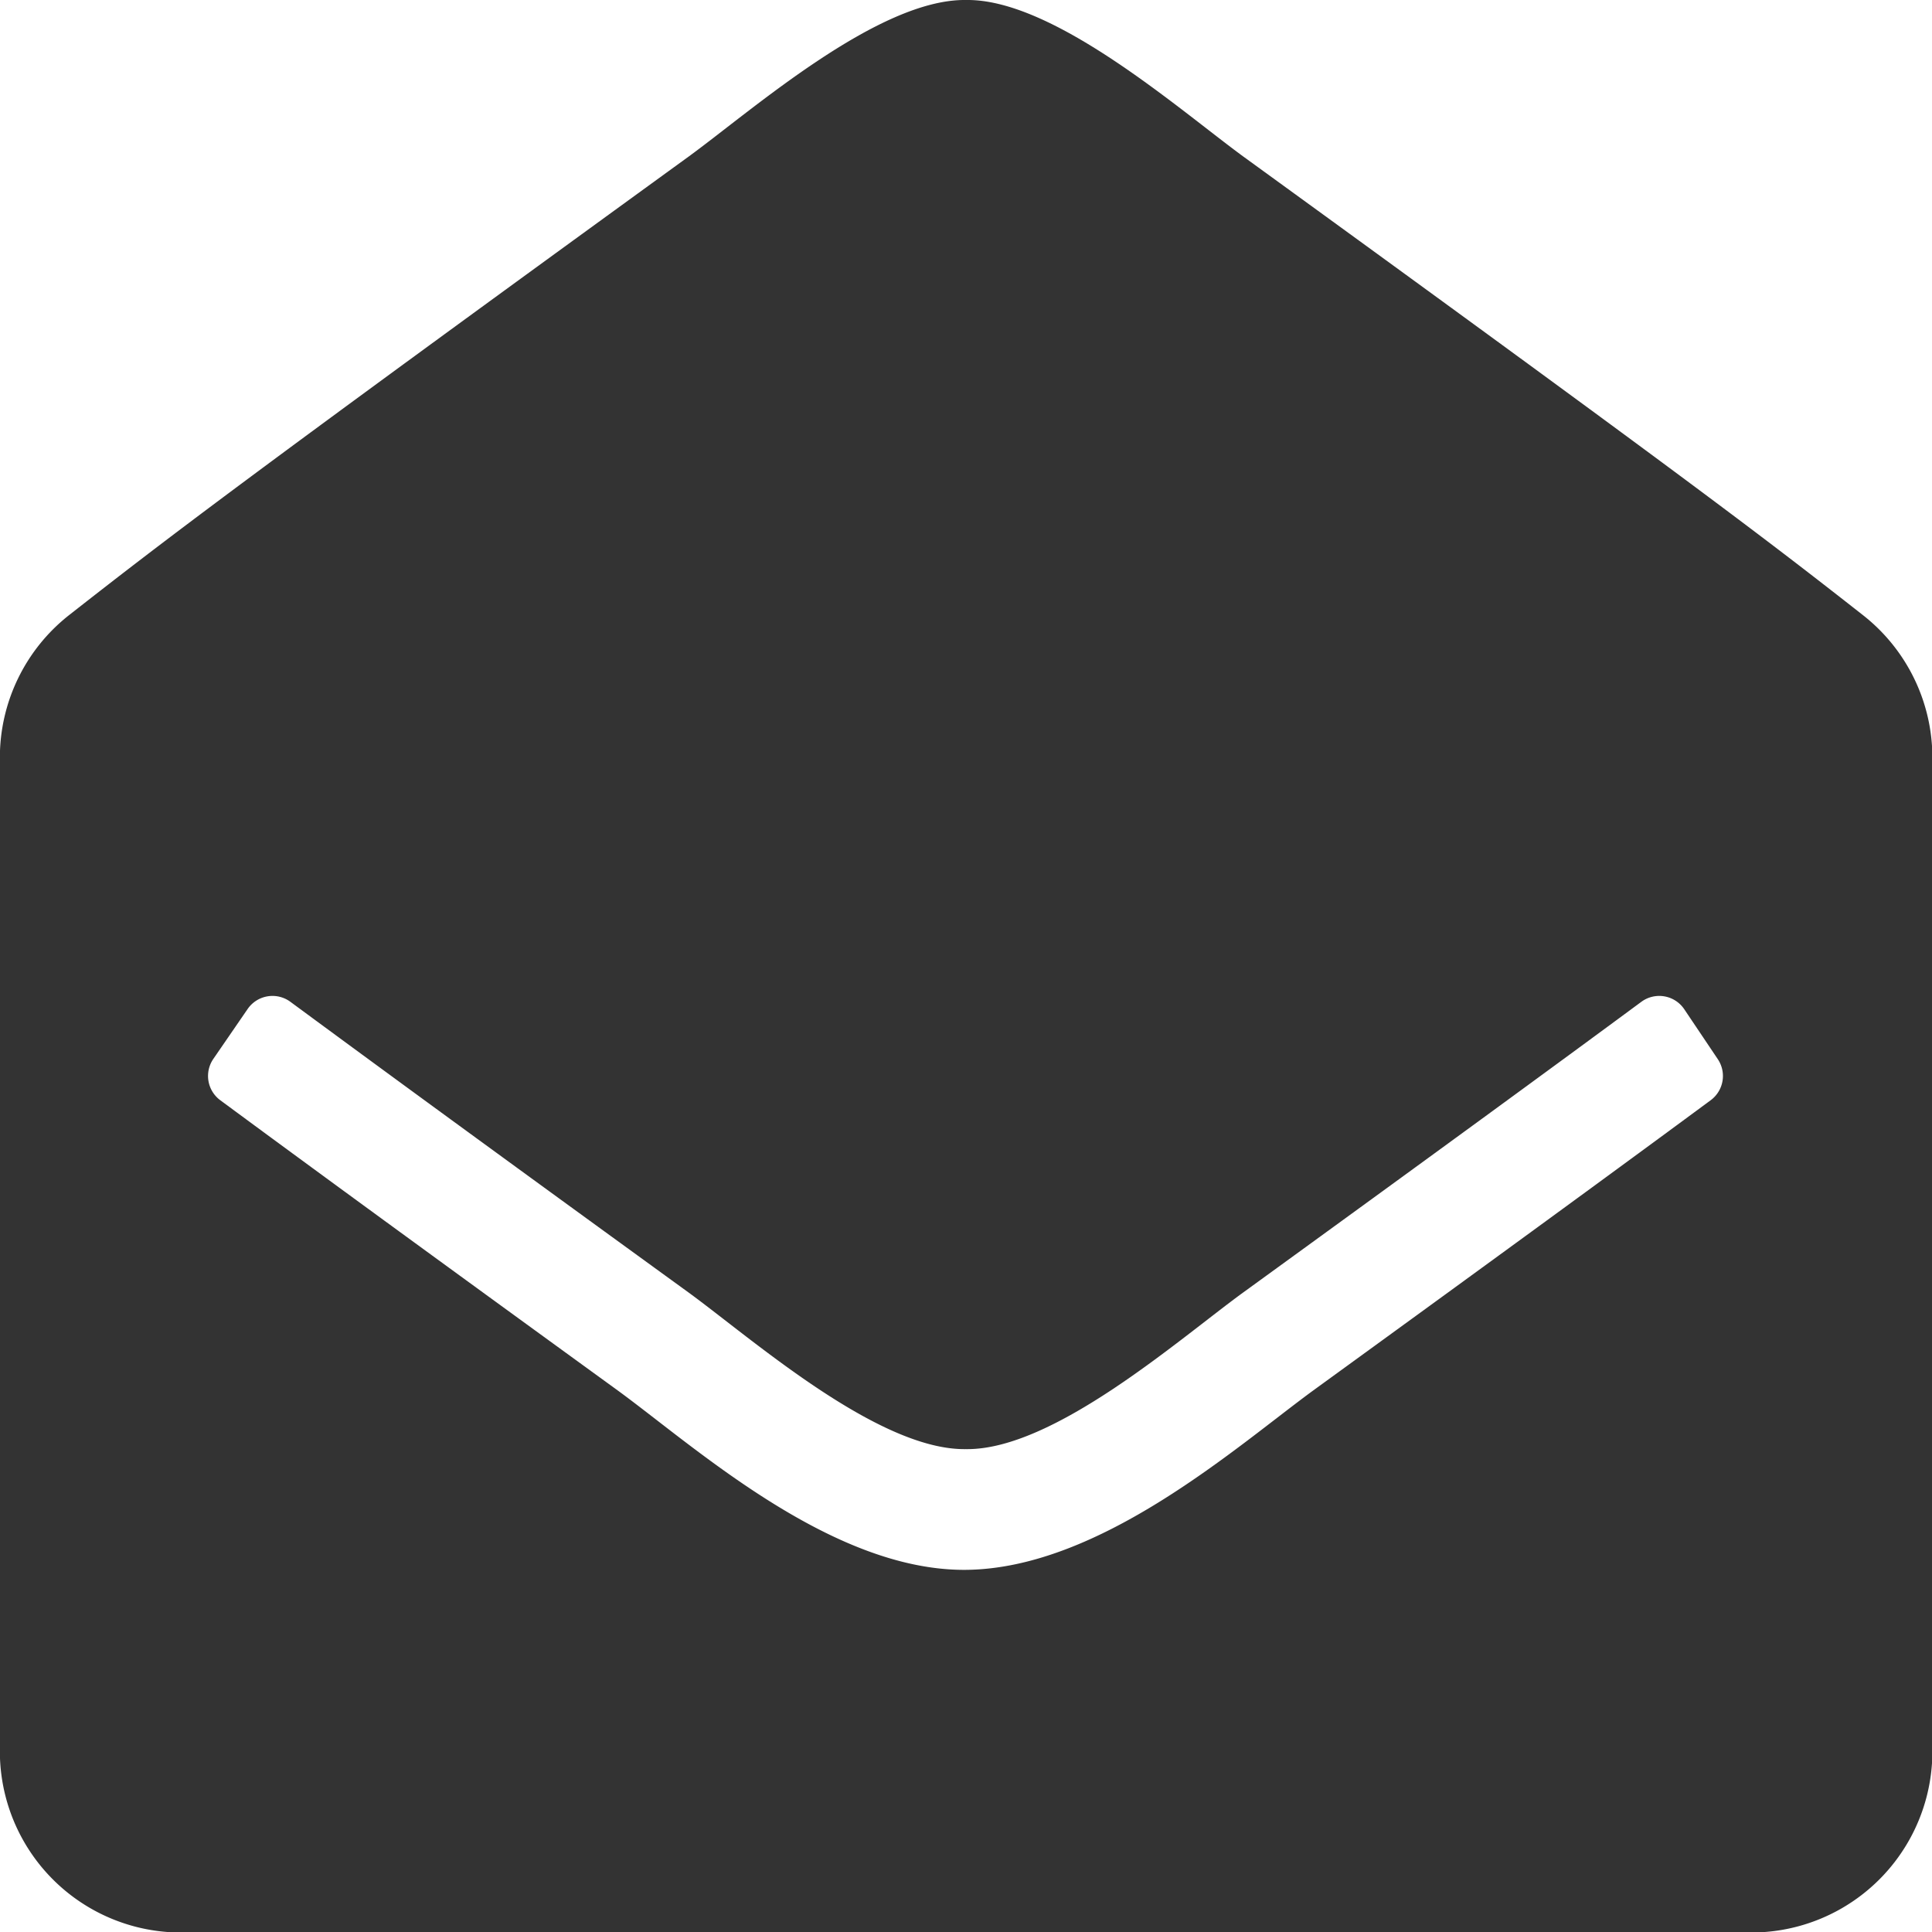 <?xml version="1.0" encoding="utf-8"?>
<svg xmlns="http://www.w3.org/2000/svg" width="14.996" height="14.997" viewBox="0 0 14.996 14.997">
  <path id="envelope-open-solid" d="M15,13.591A1.406,1.406,0,0,1,13.591,15H1.406A1.406,1.406,0,0,1,0,13.591V5.879A1.406,1.406,0,0,1,.539,4.773c.73-.572,1.333-1.036,4.809-3.559C5.841.854,6.819-.01,7.5,0c.679-.01,1.658.854,2.15,1.214,3.476,2.523,4.08,2.987,4.809,3.559A1.406,1.406,0,0,1,15,5.879ZM13.073,7.832a.234.234,0,0,0-.332-.056c-.669.494-1.624,1.192-3.093,2.258-.493.359-1.471,1.224-2.15,1.214-.68.01-1.657-.854-2.15-1.214C3.88,8.969,2.925,8.27,2.255,7.776a.234.234,0,0,0-.332.056l-.266.387a.234.234,0,0,0,.054.321c.67.495,1.624,1.192,3.084,2.252.594.433,1.656,1.4,2.7,1.393s2.108-.96,2.7-1.393c1.46-1.06,2.414-1.757,3.084-2.252a.234.234,0,0,0,.054-.321Z" transform="translate(-0.001 0)" fill="#333"/>
</svg>
